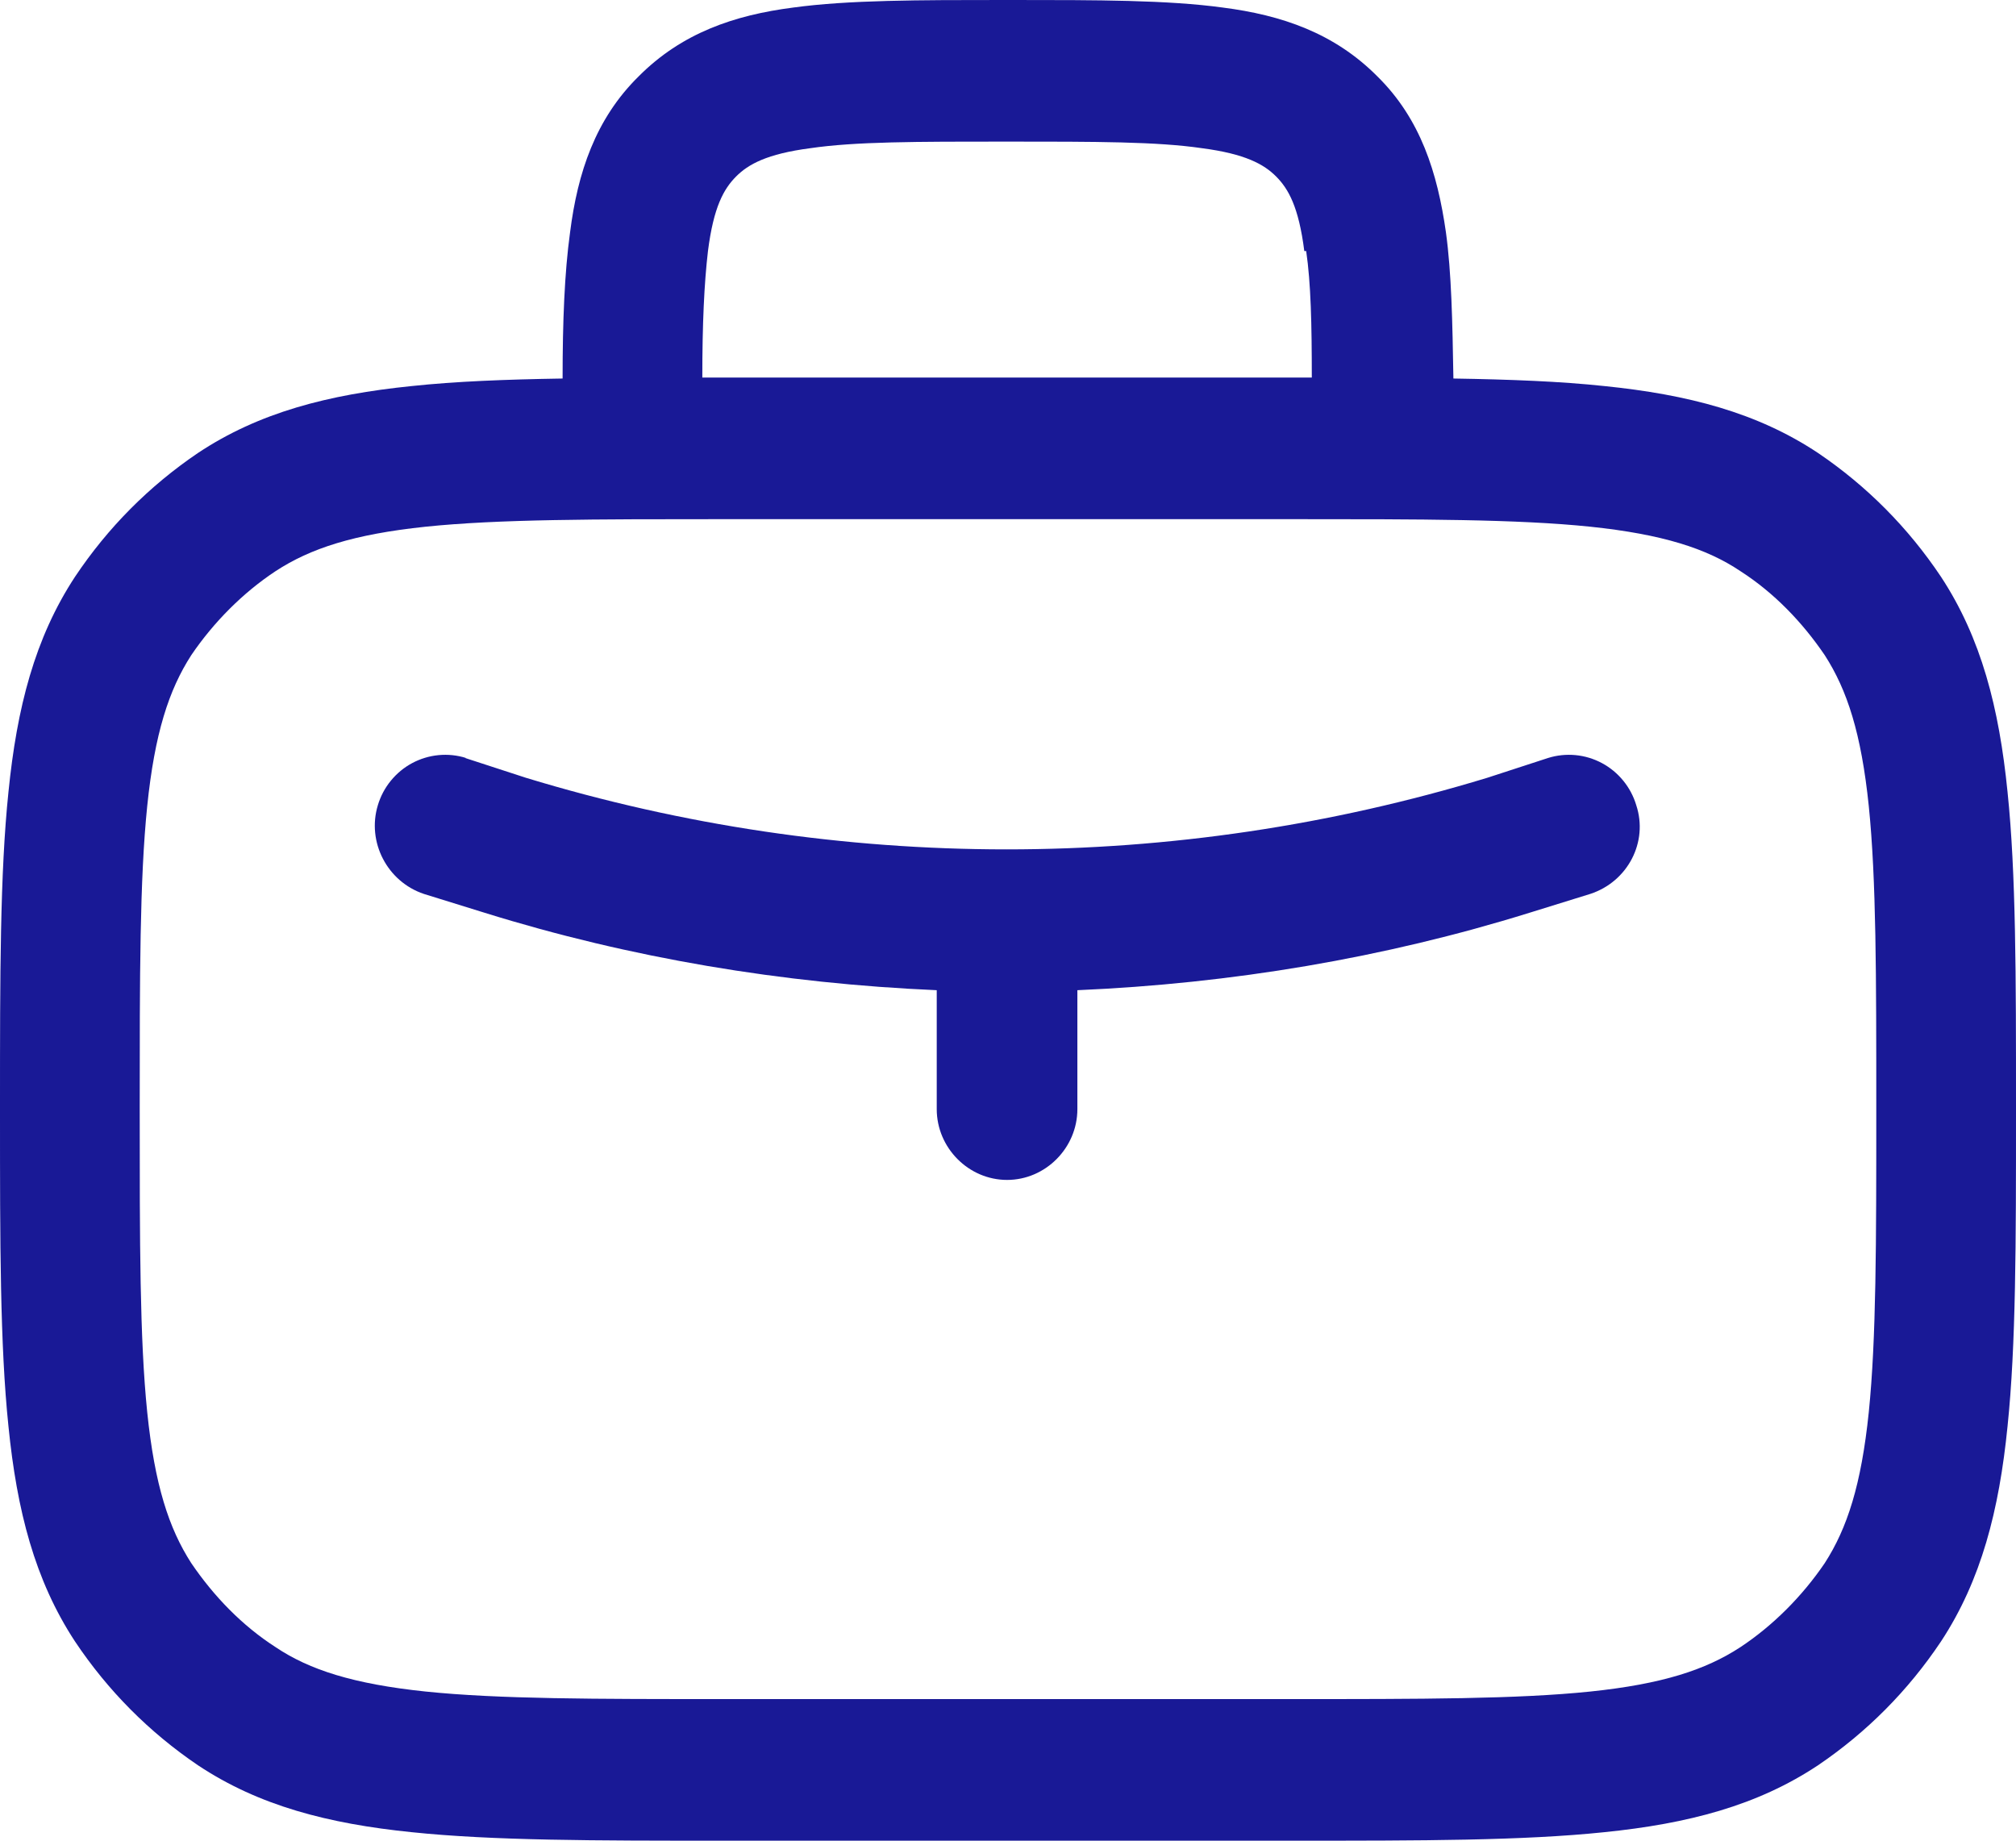 <?xml version="1.0" encoding="UTF-8"?>
<svg xmlns="http://www.w3.org/2000/svg" width="46" height="42" viewBox="0 0 46 42" fill="none">
  <path fill-rule="evenodd" clip-rule="evenodd" d="M22.893 0H23.107C25.033 0 26.637 -1.60474e-07 27.899 0.172C29.247 0.345 30.446 0.754 31.43 1.745C32.414 2.714 32.799 3.942 32.992 5.298C33.12 6.225 33.141 7.345 33.163 8.637C34.468 8.658 35.602 8.702 36.607 8.809C38.512 9.003 40.095 9.412 41.486 10.338C42.598 11.092 43.539 12.04 44.288 13.16C45.208 14.56 45.615 16.154 45.807 18.071C46 19.923 46 22.271 46 25.221V25.394C46 28.345 46 30.692 45.807 32.545C45.615 34.462 45.208 36.055 44.288 37.455C43.539 38.575 42.598 39.523 41.486 40.277C40.095 41.203 38.512 41.612 36.607 41.806C34.746 42 32.435 42 29.504 42H16.496C13.565 42 11.254 42 9.393 41.806C7.488 41.612 5.905 41.203 4.514 40.277C3.402 39.523 2.46 38.575 1.712 37.455C0.792 36.055 0.385 34.462 0.193 32.545C6.37631e-08 30.692 0 28.345 0 25.394V25.221C0 22.271 6.37631e-08 19.923 0.193 18.071C0.385 16.154 0.792 14.56 1.712 13.16C2.46 12.04 3.402 11.092 4.514 10.338C5.905 9.412 7.488 9.003 9.393 8.809C10.398 8.702 11.532 8.658 12.837 8.637C12.837 7.345 12.88 6.225 13.008 5.298C13.18 3.942 13.586 2.714 14.57 1.745C15.554 0.754 16.753 0.345 18.101 0.172C19.363 -1.60474e-07 20.967 0 22.893 0ZM29.804 5.729C29.911 6.462 29.932 7.388 29.932 8.615H16.025C16.025 7.388 16.068 6.462 16.154 5.729C16.282 4.717 16.517 4.308 16.795 4.028C17.073 3.748 17.501 3.511 18.486 3.382C19.513 3.231 20.903 3.231 22.957 3.231C25.011 3.231 26.402 3.231 27.429 3.382C28.413 3.511 28.841 3.748 29.119 4.028C29.397 4.308 29.633 4.717 29.761 5.729H29.804ZM9.713 12.018C8.066 12.191 7.082 12.514 6.29 13.031C5.541 13.526 4.878 14.194 4.365 14.948C3.851 15.745 3.53 16.735 3.359 18.394C3.188 20.074 3.188 22.249 3.188 25.308C3.188 28.366 3.188 30.541 3.359 32.221C3.53 33.88 3.851 34.871 4.365 35.668C4.878 36.422 5.52 37.089 6.29 37.585C7.06 38.102 8.066 38.425 9.713 38.597C11.382 38.769 13.543 38.769 16.581 38.769H29.419C32.457 38.769 34.618 38.769 36.286 38.597C37.934 38.425 38.918 38.102 39.71 37.585C40.459 37.089 41.122 36.422 41.635 35.668C42.149 34.871 42.47 33.88 42.641 32.221C42.812 30.541 42.812 28.366 42.812 25.308C42.812 22.249 42.812 20.074 42.641 18.394C42.47 16.735 42.149 15.745 41.635 14.948C41.122 14.194 40.48 13.526 39.71 13.031C38.94 12.514 37.934 12.191 36.286 12.018C34.618 11.846 32.457 11.846 29.419 11.846H16.581C13.543 11.846 11.382 11.846 9.713 12.018ZM10.633 17.295C10.431 17.232 10.219 17.21 10.008 17.23C9.797 17.25 9.592 17.312 9.405 17.412C9.218 17.512 9.053 17.649 8.918 17.814C8.784 17.978 8.683 18.168 8.622 18.372C8.366 19.212 8.836 20.117 9.671 20.397L11.061 20.828C14.378 21.861 17.865 22.443 21.374 22.594V25.308C21.374 26.191 22.101 26.923 22.979 26.923C23.856 26.923 24.583 26.191 24.583 25.308V22.594C28.092 22.443 31.579 21.861 34.896 20.828L36.286 20.397C37.142 20.117 37.613 19.212 37.335 18.372C37.274 18.168 37.173 17.978 37.039 17.814C36.904 17.649 36.739 17.512 36.552 17.412C36.365 17.312 36.16 17.25 35.95 17.23C35.739 17.21 35.526 17.232 35.324 17.295L33.933 17.748C26.783 19.925 19.153 19.925 12.003 17.748L10.612 17.295H10.633Z" fill="#191996"></path>
</svg>

